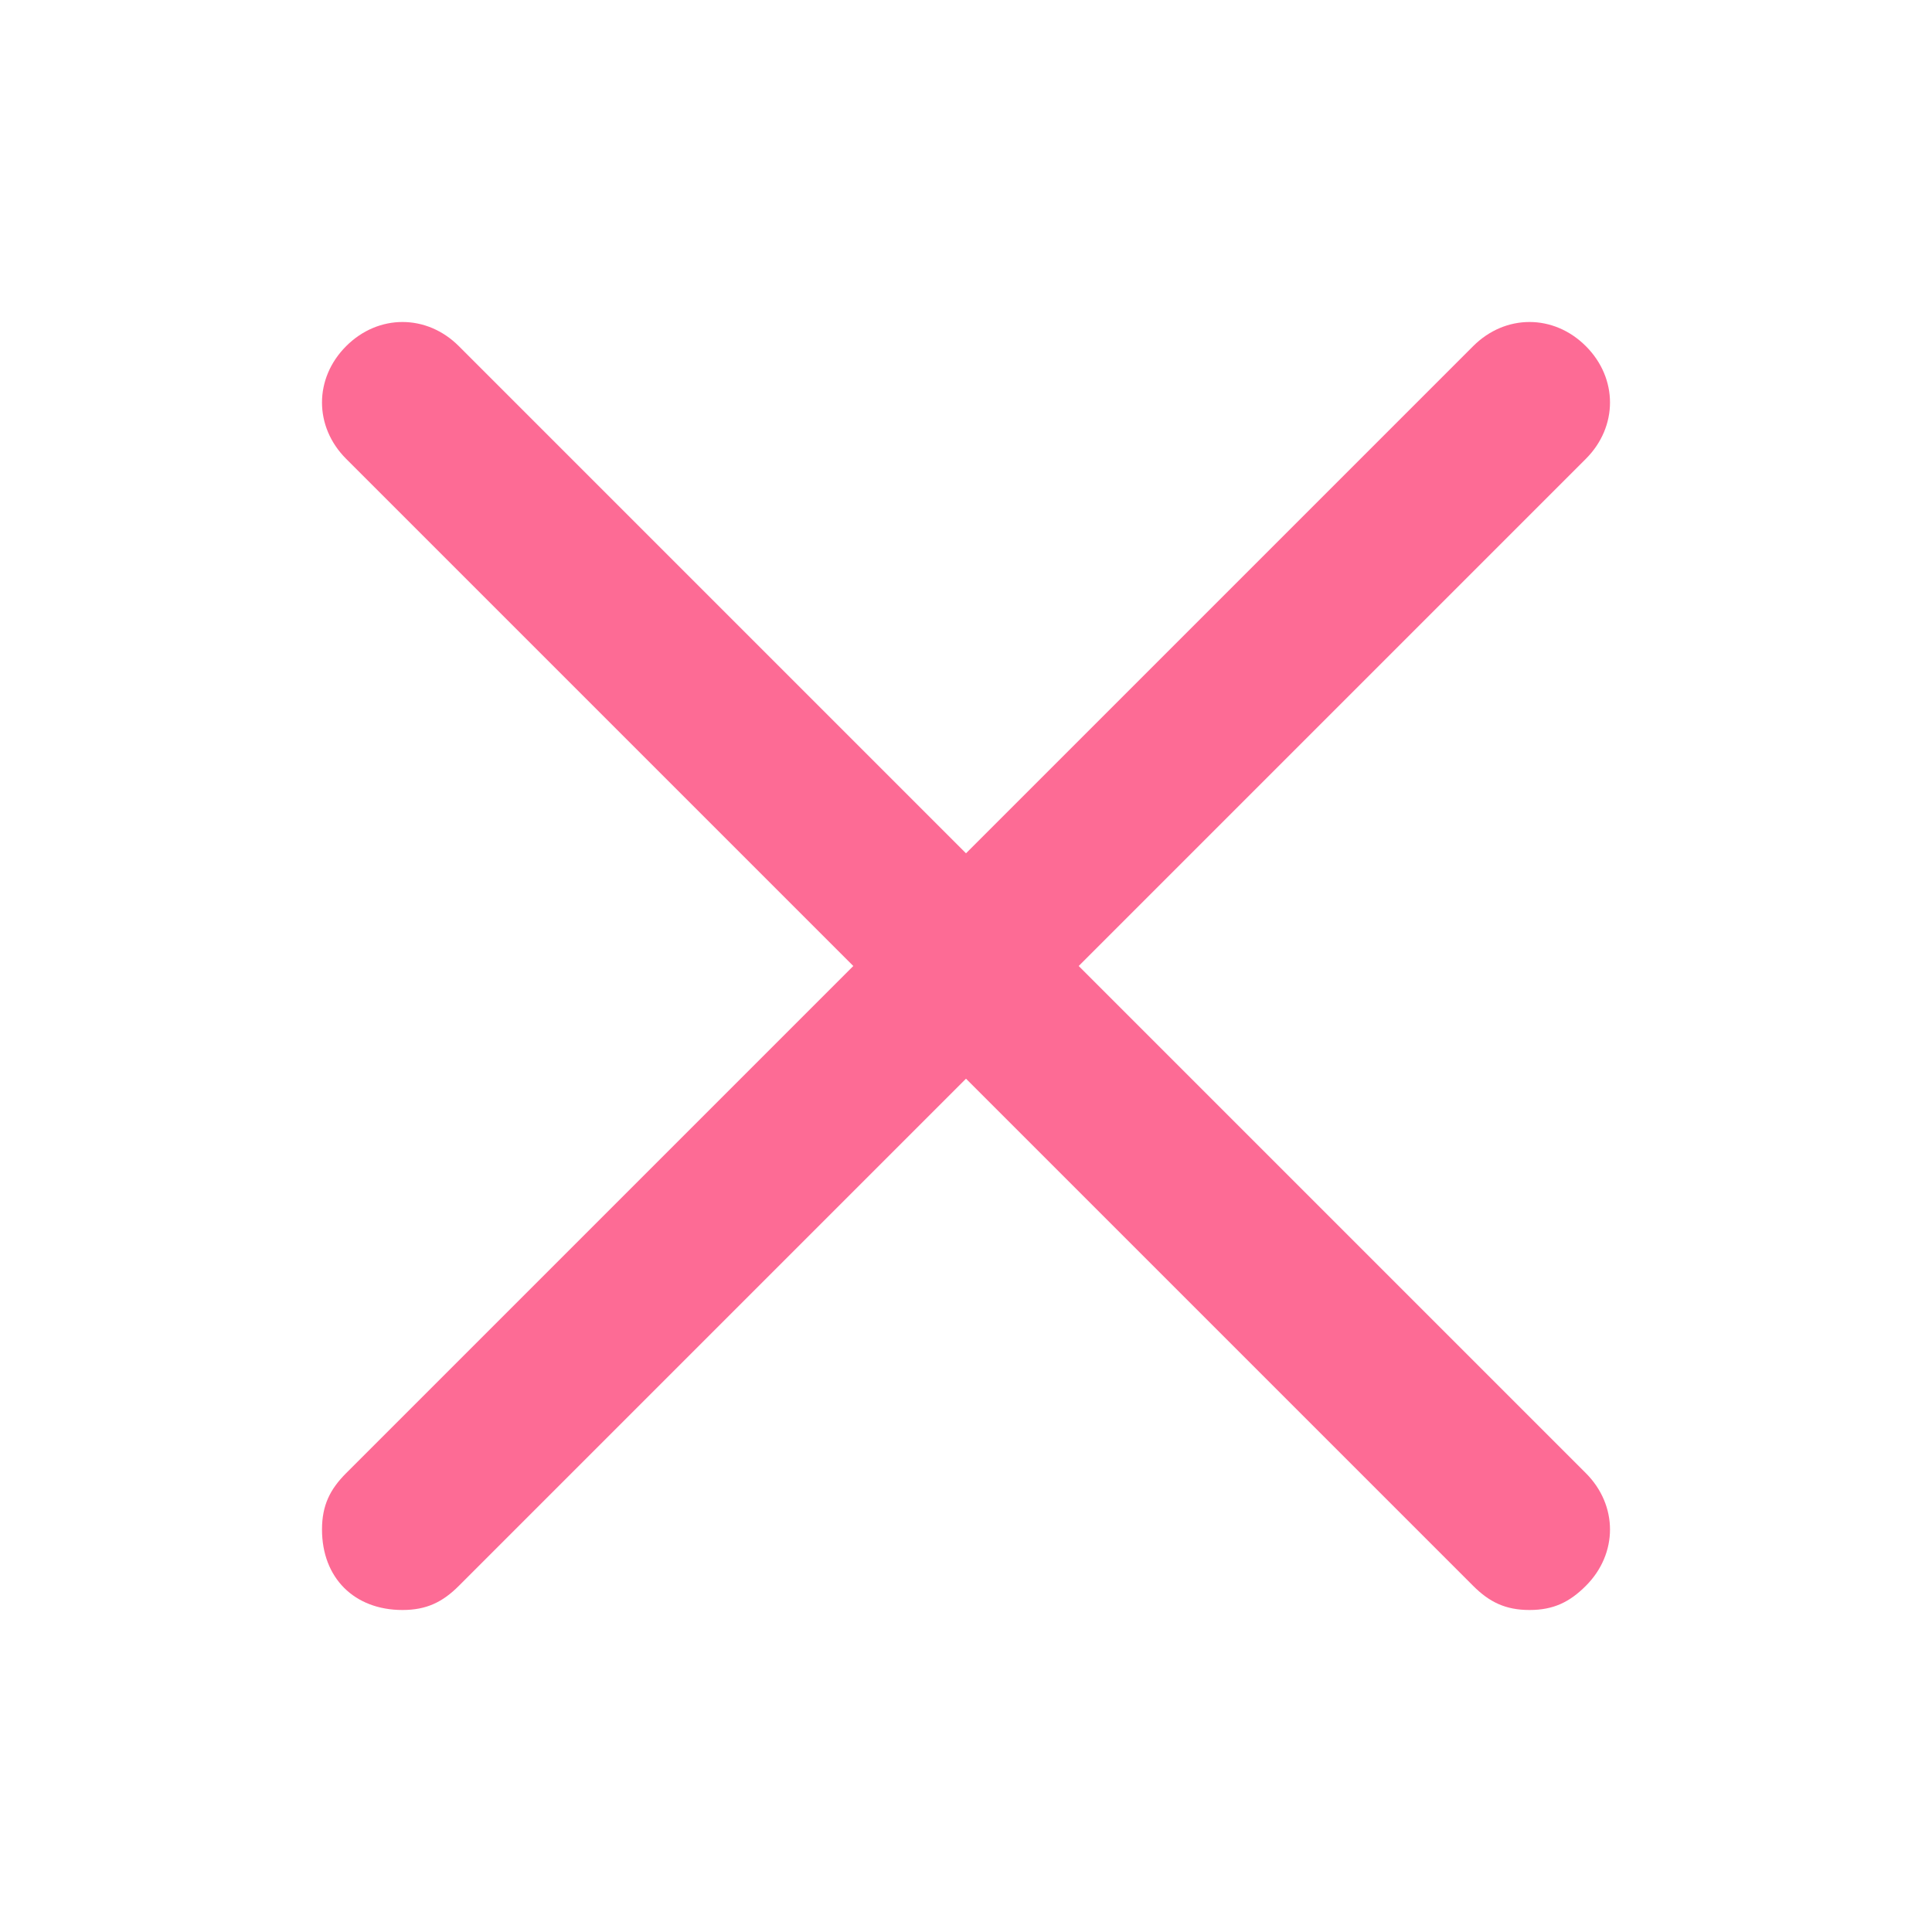 <?xml version="1.0" encoding="UTF-8"?> <svg xmlns="http://www.w3.org/2000/svg" width="24" height="24" viewBox="0 0 24 24" fill="none"><path d="M13.4 12L19.7 5.7C20.1 5.3 20.1 4.7 19.7 4.3C19.3 3.9 18.7 3.9 18.3 4.3L12 10.6L5.7 4.3C5.3 3.9 4.7 3.9 4.3 4.3C3.9 4.7 3.9 5.3 4.3 5.7L10.6 12L4.3 18.3C4.1 18.5 4 18.7 4 19C4 19.6 4.4 20 5 20C5.3 20 5.5 19.9 5.7 19.7L12 13.4L18.3 19.7C18.5 19.9 18.7 20 19 20C19.3 20 19.5 19.9 19.7 19.7C20.1 19.3 20.1 18.7 19.7 18.3L13.4 12Z" fill="#FD6B95"></path></svg> 